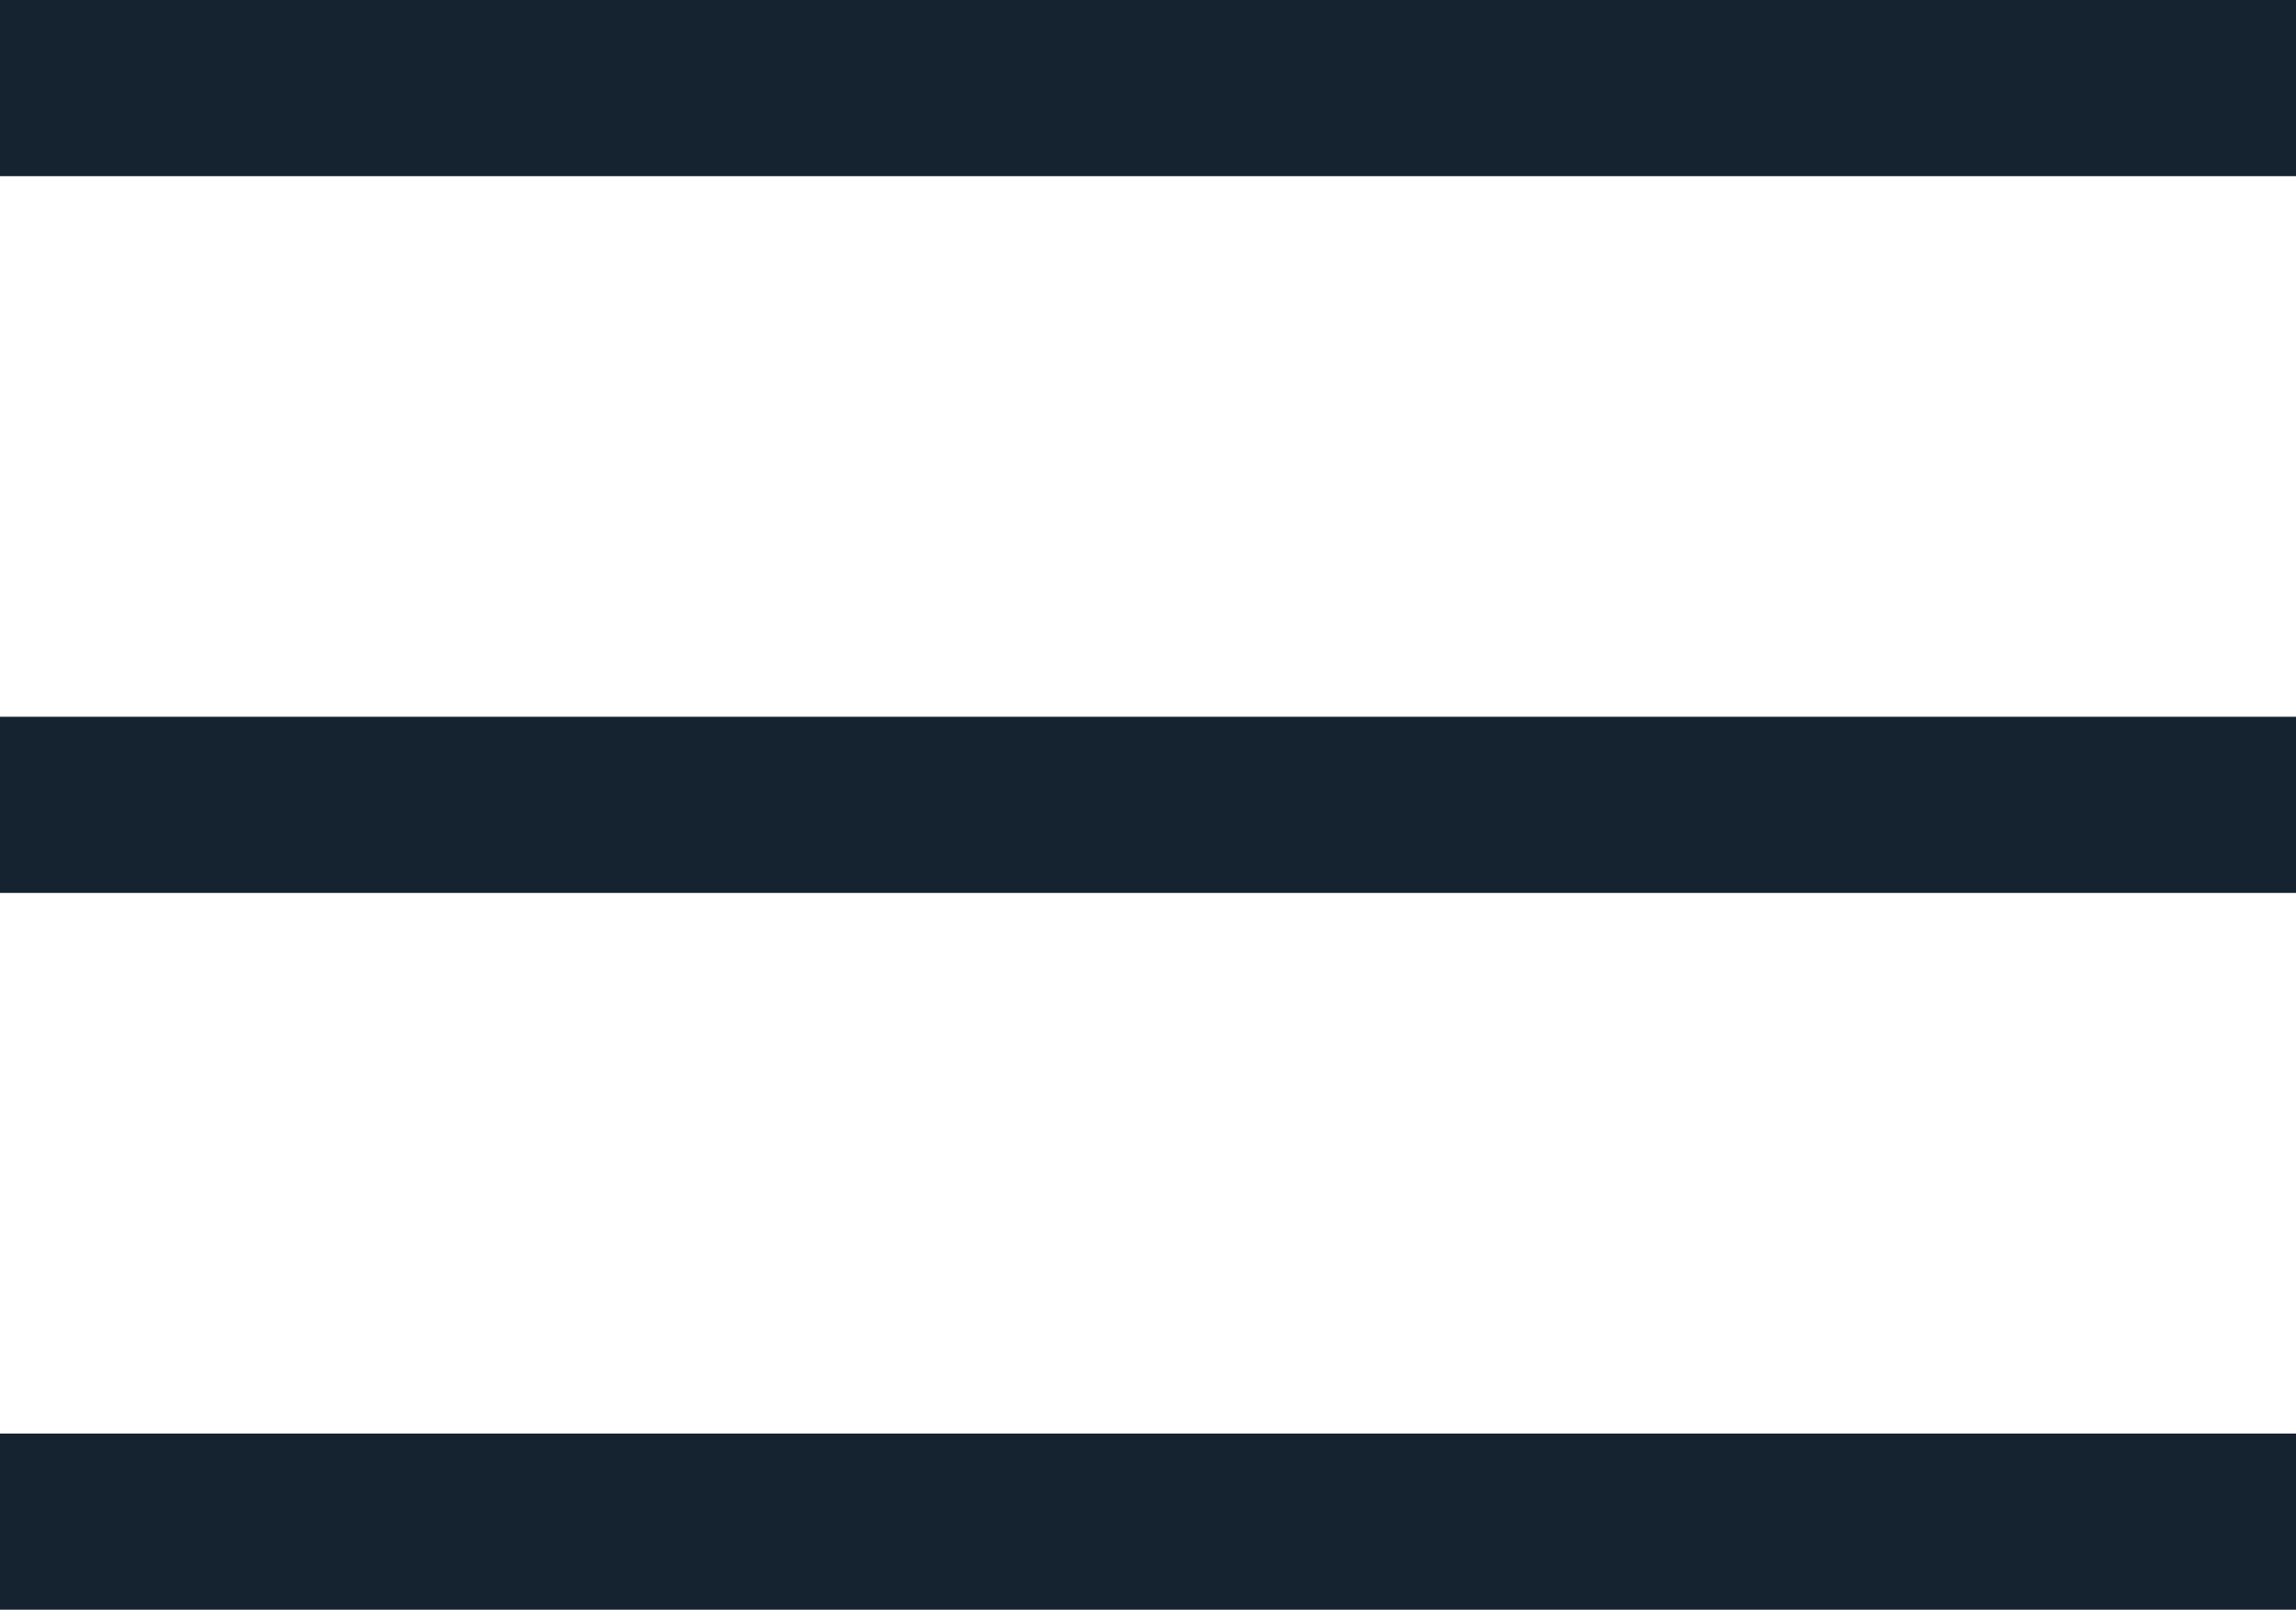 <?xml version="1.0" encoding="UTF-8"?><svg id="Layer_2" xmlns="http://www.w3.org/2000/svg" viewBox="0 0 45.36 31.8"><defs><style>.cls-1{fill:#152330;}</style></defs><g id="Layer_1-2"><rect class="cls-1" width="45.36" height="3.48"/><rect class="cls-1" y="14.16" width="45.36" height="3.48"/><rect class="cls-1" y="28.32" width="45.36" height="3.48"/></g></svg>